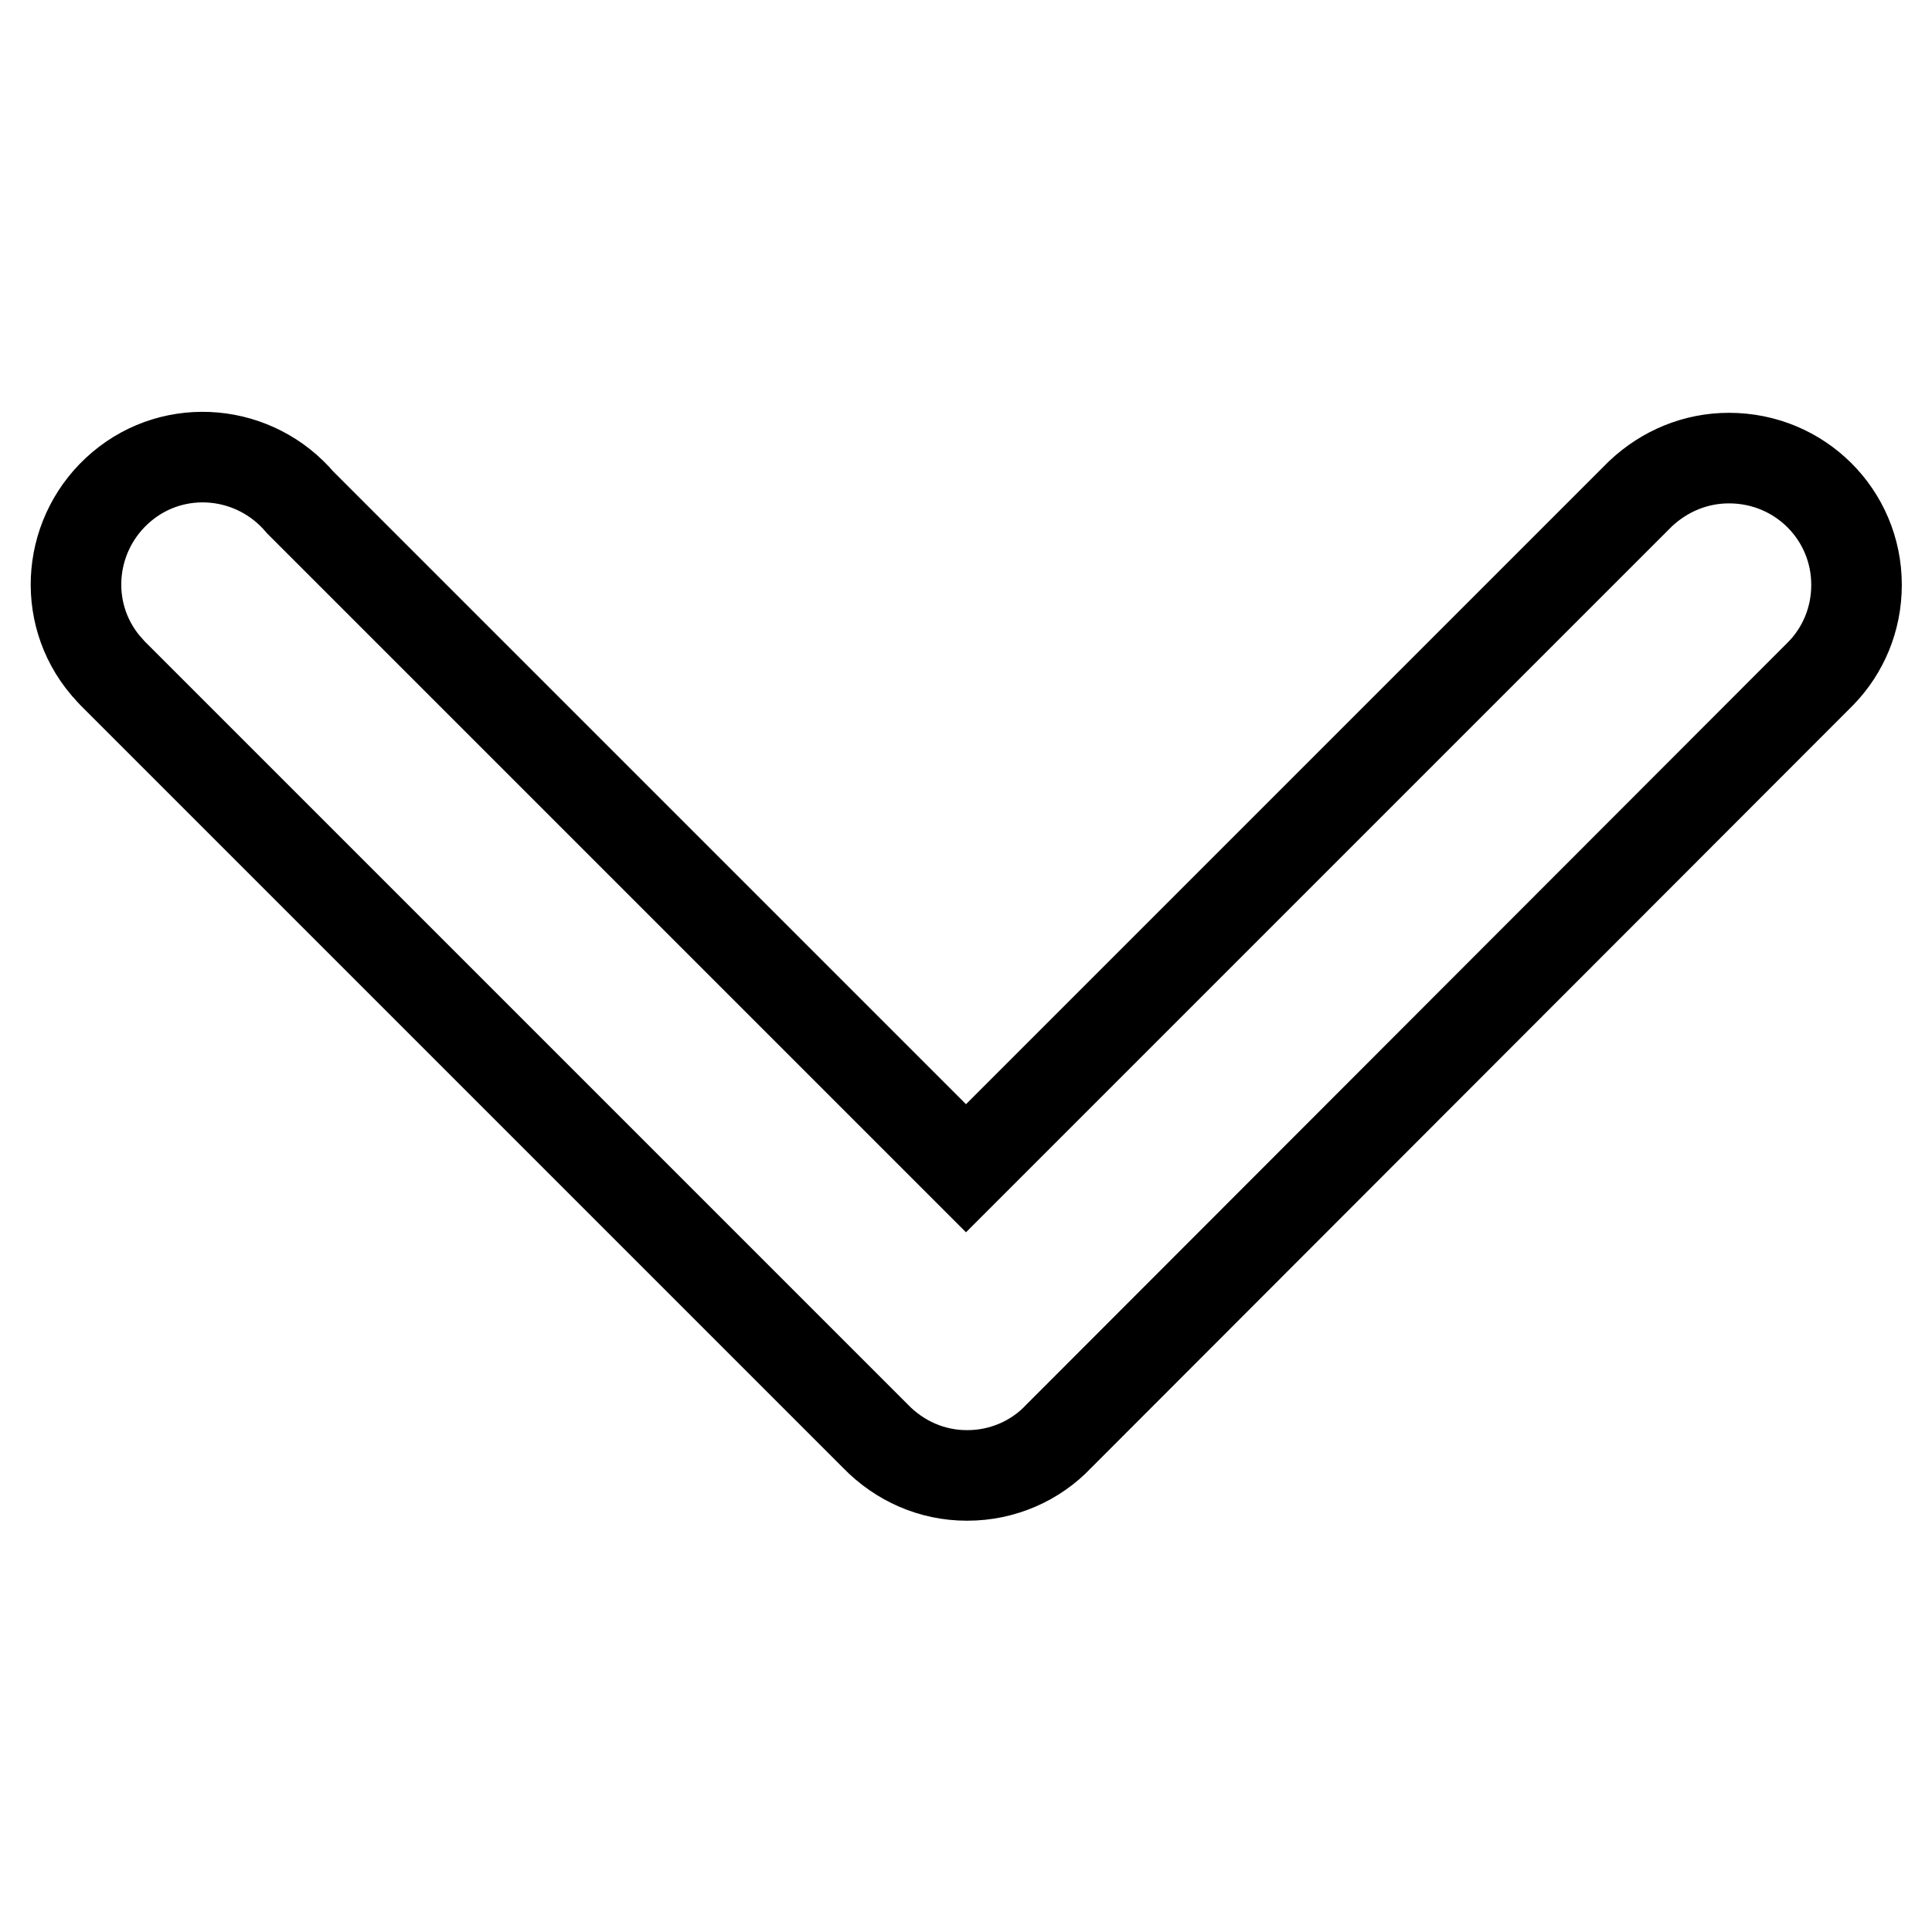 <?xml version="1.0" encoding="utf-8"?>
<!-- Svg Vector Icons : http://www.onlinewebfonts.com/icon -->
<!DOCTYPE svg PUBLIC "-//W3C//DTD SVG 1.1//EN" "http://www.w3.org/Graphics/SVG/1.1/DTD/svg11.dtd">
<svg version="1.1" xmlns="http://www.w3.org/2000/svg" xmlns:xlink="http://www.w3.org/1999/xlink" x="0px" y="0px" viewBox="0 0 256 256" enable-background="new 0 0 256 256" xml:space="preserve">
<g> <path stroke-width="12" fill-opacity="0" stroke="#000000"  d="M246,77.5c0-9.3-7.5-16.8-16.9-16.8c-4.4,0-8.5,1.7-11.7,4.7l0,0L128,154.8L39.8,66.6 c-6-7.1-16.6-8.1-23.7-2.1c-7.1,6-8.1,16.6-2.1,23.7c0.3,0.3,0.6,0.7,0.9,1l0,0l101.1,101.1l0,0c3.2,3.3,7.5,5.2,12.1,5.2h0.1 c4.6,0,9-1.9,12.1-5.2l0,0L241.3,89.2l0,0C244.2,86.2,246,82.1,246,77.5z"/></g>
</svg>